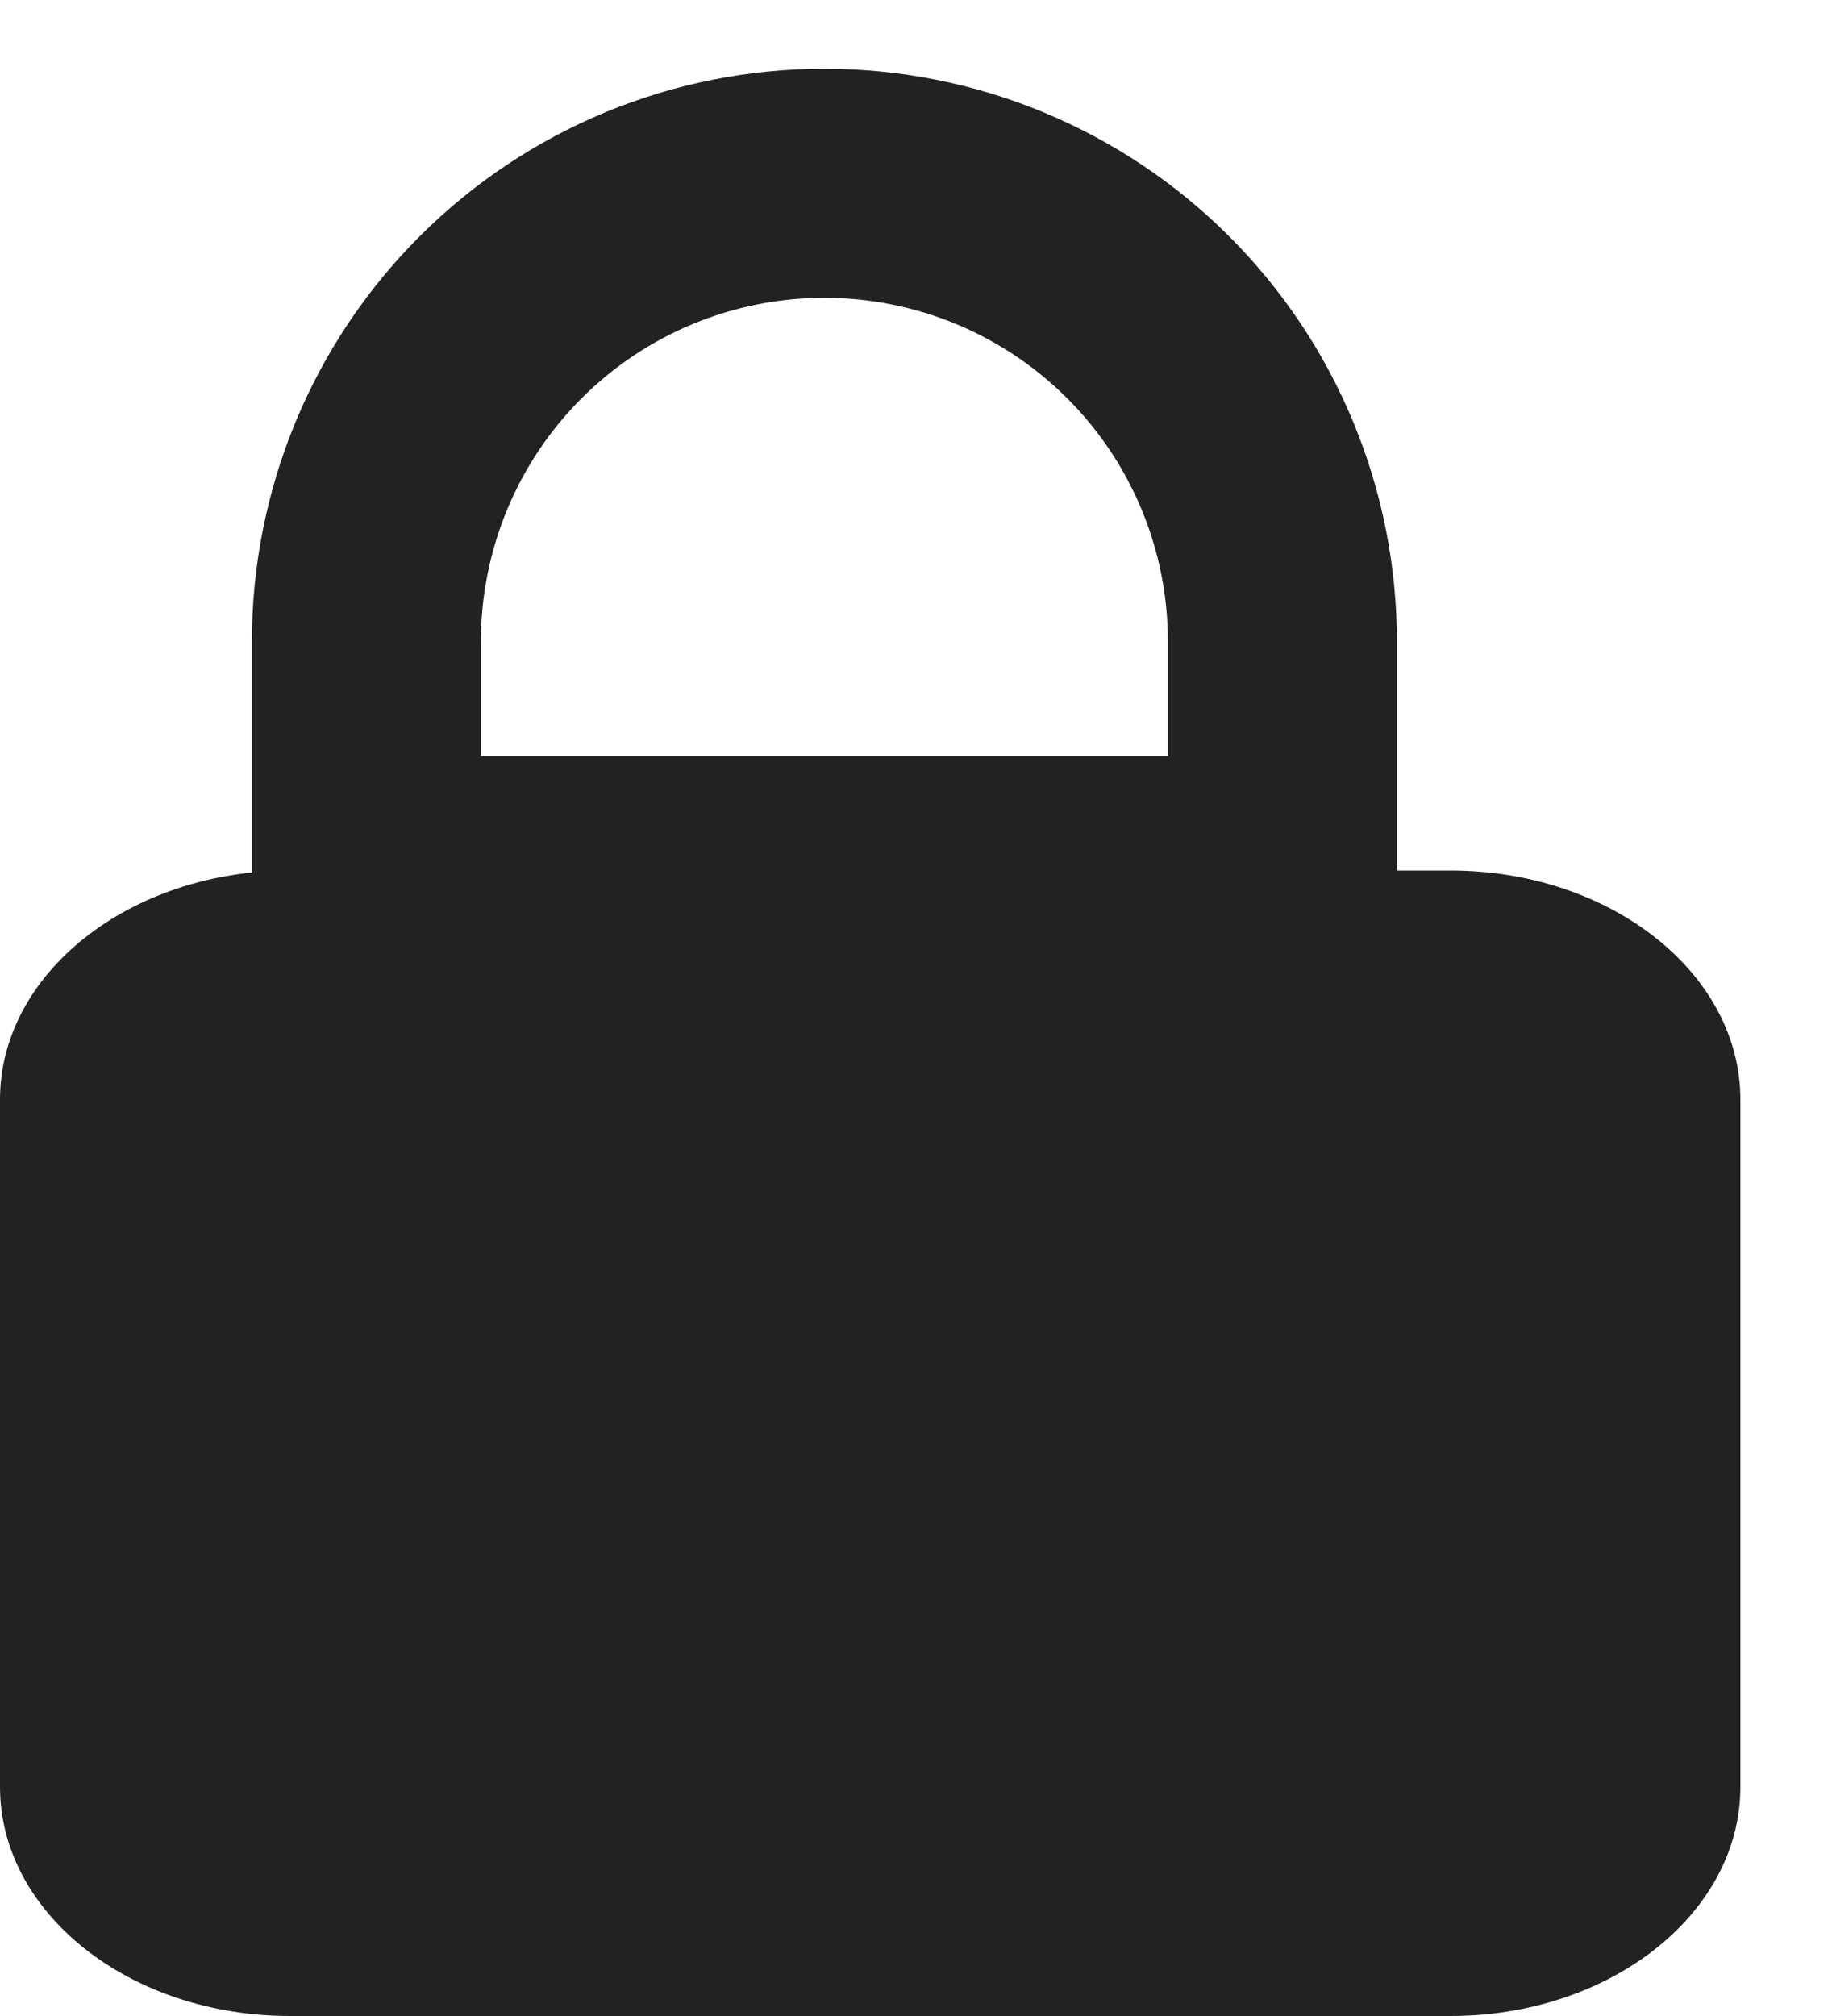<svg width="10" height="11" viewBox="0 0 10 11" fill="none" xmlns="http://www.w3.org/2000/svg">
<path d="M4.5 1C3.837 1 3.201 1.263 2.732 1.732C2.263 2.201 2 2.837 2 3.5V4.75H7V3.5C7 2.837 6.737 2.201 6.268 1.732C5.799 1.263 5.163 1 4.5 1Z" stroke="#222222" stroke-width="1.25" stroke-linecap="round" stroke-linejoin="round"/>
<path d="M7.917 4.75H1.583C0.709 4.75 0 5.31 0 6V9.75C0 10.44 0.709 11 1.583 11H7.917C8.791 11 9.5 10.44 9.5 9.75V6C9.5 5.31 8.791 4.75 7.917 4.75Z" fill="#222222"/>
</svg>
